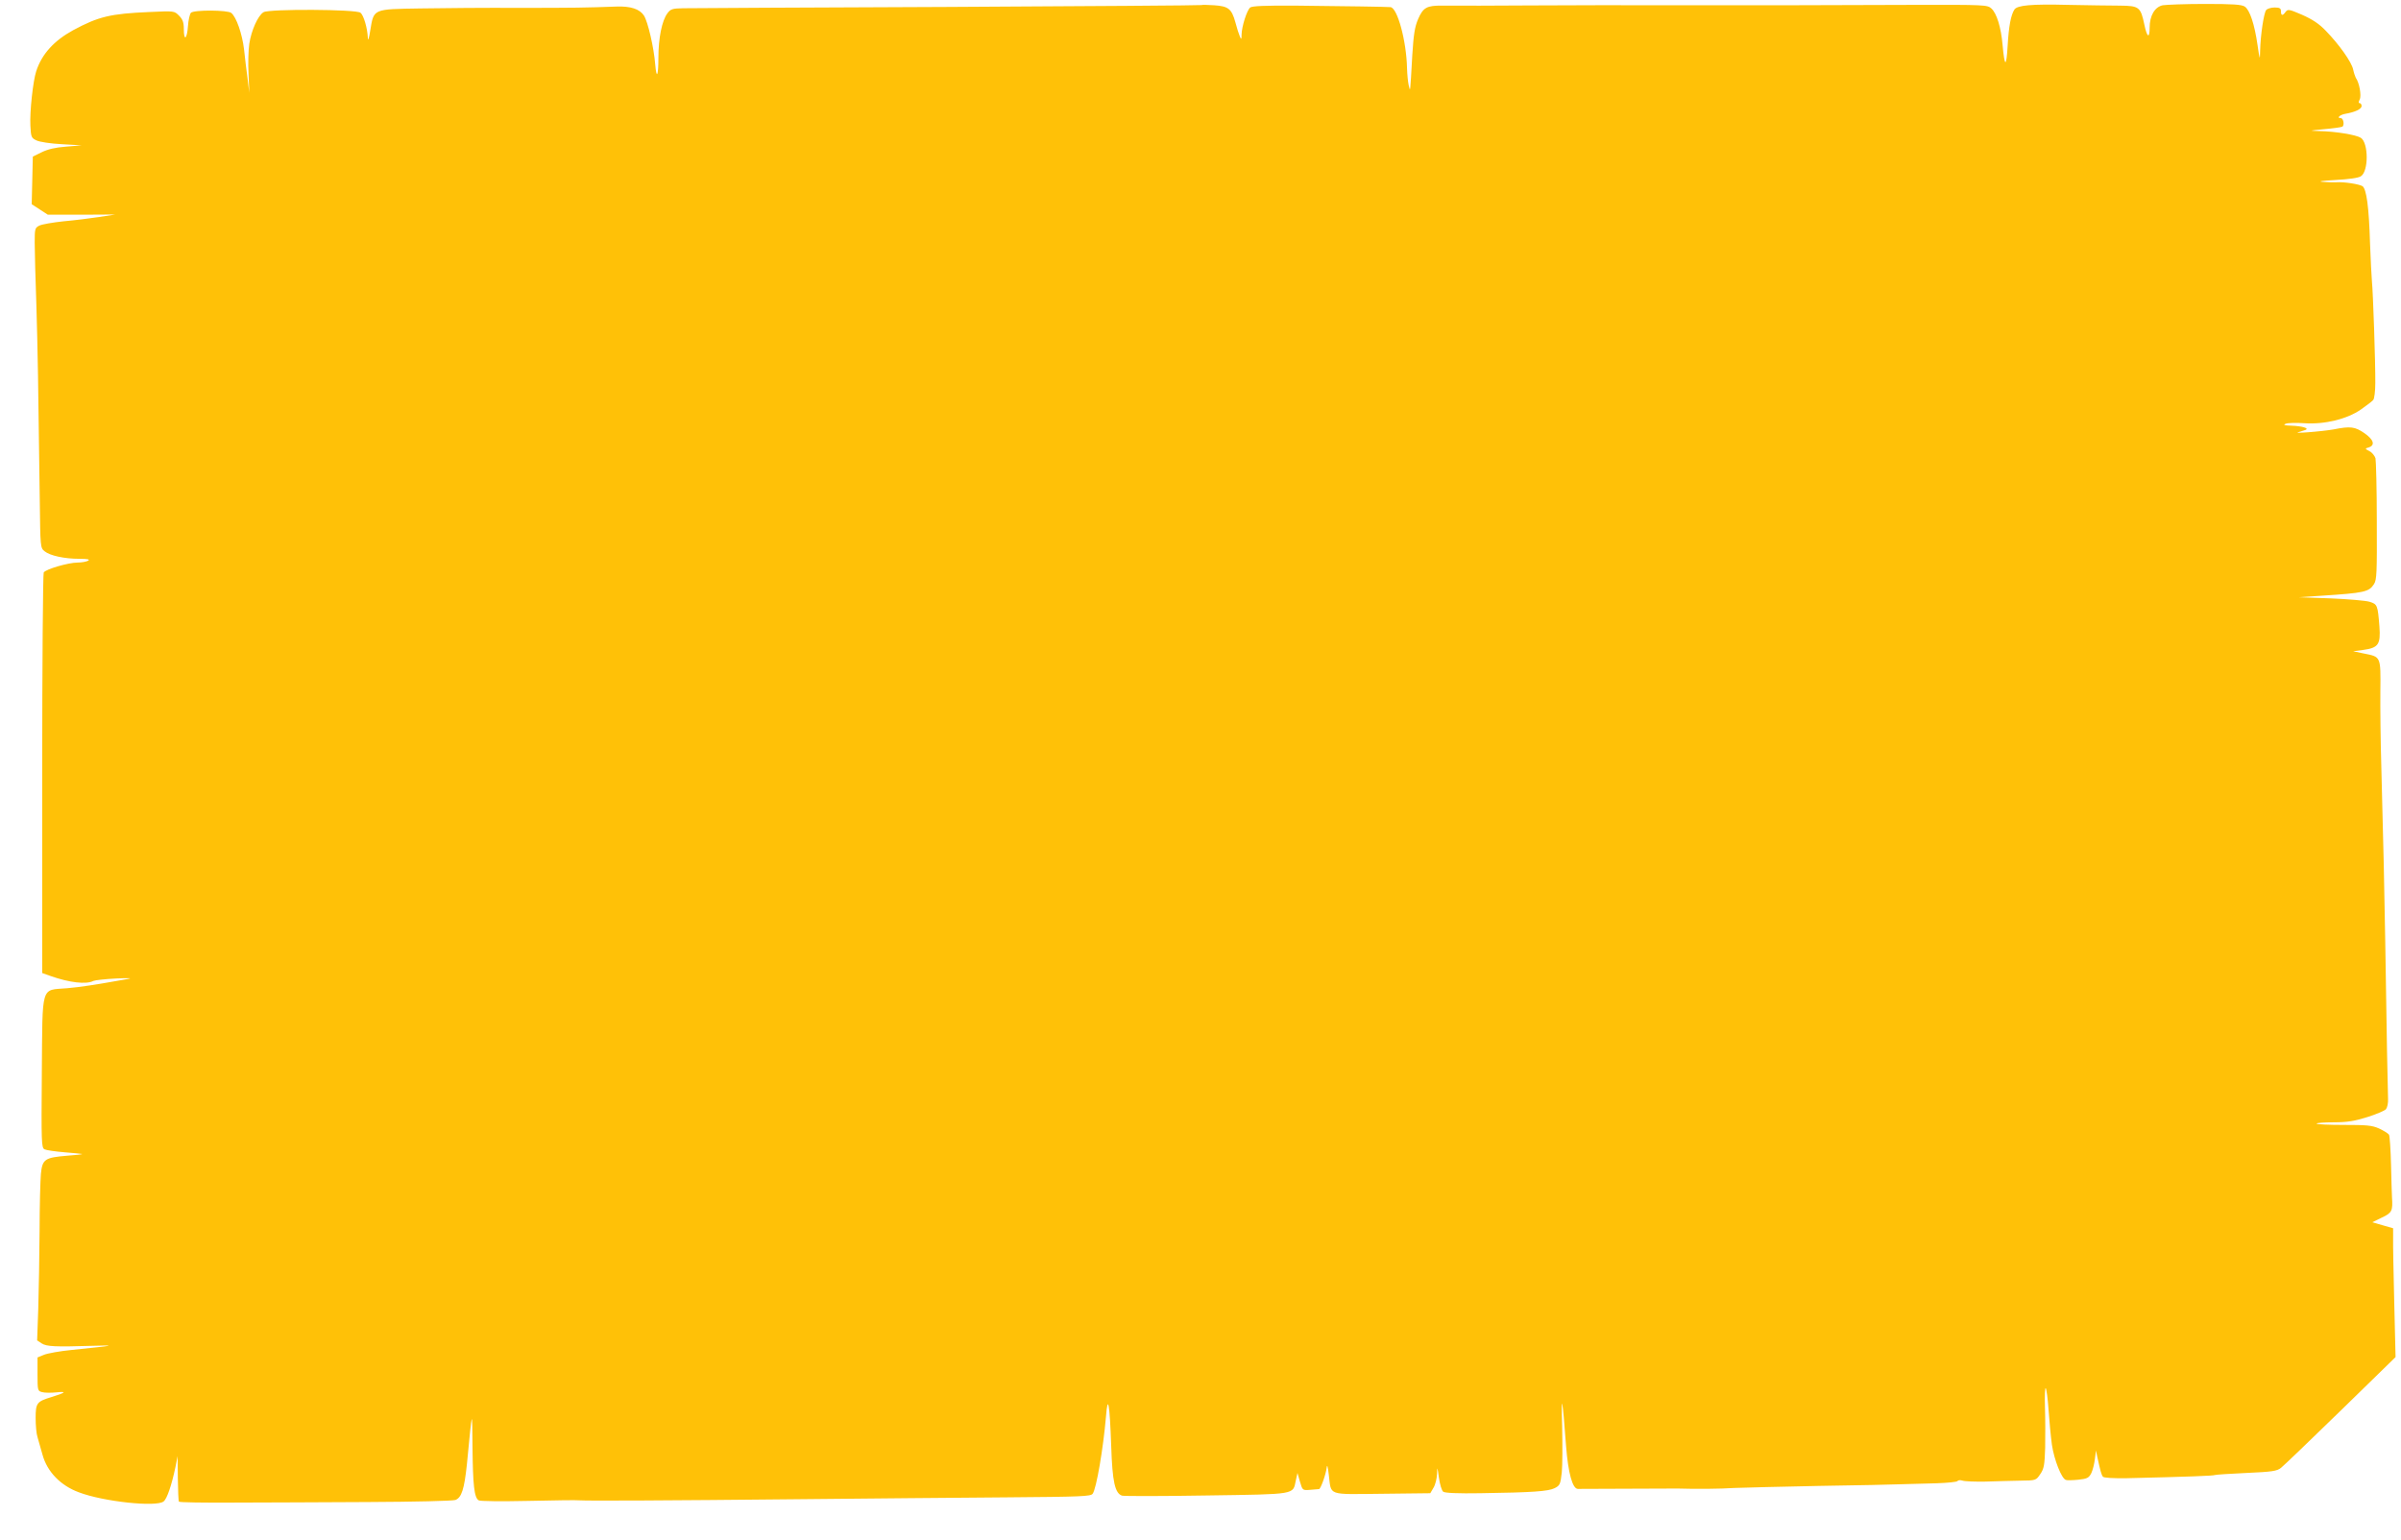 <?xml version="1.0" standalone="no"?>
<!DOCTYPE svg PUBLIC "-//W3C//DTD SVG 20010904//EN"
 "http://www.w3.org/TR/2001/REC-SVG-20010904/DTD/svg10.dtd">
<svg version="1.0" xmlns="http://www.w3.org/2000/svg"
 width="1280pt" height="821pt" viewBox="0 0 1280 821"
 preserveAspectRatio="xMidYMid meet">
<g transform="translate(0,821) scale(0.1,-0.1)"
fill="#ffc107" stroke="none">
<path d="M6406 8183 c-1 -2 -610 -6 -1352 -10 -742 -3 -1378 -6 -1413 -7 -56
-1 -66 -4 -83 -27 -29 -39 -48 -131 -48 -238 0 -98 -10 -117 -17 -34 -7 89
-39 227 -60 260 -23 35 -71 51 -148 48 -162 -6 -225 -7 -520 -7 -170 1 -406
-1 -524 -3 -254 -4 -248 -1 -267 -117 -7 -43 -12 -60 -13 -40 -2 51 -22 120
-39 134 -22 19 -488 21 -517 3 -30 -18 -65 -97 -76 -168 -5 -34 -7 -107 -4
-162 l4 -100 -9 75 c-6 41 -14 112 -19 157 -10 83 -41 172 -68 194 -19 16
-199 17 -215 1 -6 -6 -14 -39 -16 -72 -5 -70 -22 -81 -22 -15 0 36 -6 52 -26
72 -25 25 -25 25 -157 19 -209 -9 -271 -24 -407 -97 -102 -56 -167 -127 -197
-219 -17 -52 -35 -216 -31 -290 3 -61 5 -66 33 -79 16 -8 76 -17 135 -20 l105
-6 -83 -7 c-56 -4 -98 -14 -130 -30 l-47 -23 -3 -127 -3 -127 43 -28 43 -28
180 0 180 1 -85 -13 c-47 -7 -132 -18 -190 -23 -57 -6 -116 -16 -130 -23 -24
-12 -25 -17 -25 -92 0 -44 4 -195 9 -335 7 -239 10 -409 18 -1038 3 -250 3
-254 26 -272 28 -23 105 -40 185 -40 44 0 58 -3 47 -10 -8 -5 -34 -10 -56 -10
-49 0 -170 -35 -181 -53 -4 -6 -8 -490 -8 -1074 l0 -1062 45 -16 c99 -35 190
-46 228 -26 9 4 64 10 122 13 69 3 90 2 60 -3 -186 -33 -246 -42 -323 -49
-141 -12 -130 26 -134 -449 -3 -375 -2 -401 14 -410 10 -5 59 -12 108 -16 49
-4 91 -8 93 -9 1 -2 -34 -6 -78 -9 -121 -10 -134 -18 -142 -97 -3 -36 -7 -173
-7 -305 -1 -132 -4 -317 -7 -412 l-6 -171 24 -16 c26 -17 72 -19 268 -13 138
4 125 2 -108 -22 -62 -6 -129 -18 -148 -26 l-34 -14 0 -89 c0 -88 1 -90 25
-96 14 -4 49 -4 78 -1 55 6 47 -2 -28 -25 -79 -24 -85 -32 -85 -112 0 -39 4
-85 10 -102 5 -17 17 -60 27 -95 25 -90 96 -163 193 -199 131 -50 413 -80 452
-49 18 13 43 87 63 182 l12 60 1 -118 c1 -64 3 -121 6 -125 2 -4 132 -6 288
-5 155 0 481 2 723 3 241 1 450 6 463 11 33 13 47 58 61 189 30 309 28 302 30
90 2 -199 9 -267 33 -281 7 -5 125 -6 263 -3 137 3 261 5 275 3 44 -3 475 -1
1165 6 369 4 870 8 1114 10 392 3 446 5 456 19 20 26 57 245 71 411 10 126 20
70 28 -157 6 -190 20 -252 58 -264 11 -3 214 -3 452 1 481 7 458 4 474 79 l9
41 13 -46 c14 -47 14 -47 54 -44 23 2 44 4 48 4 9 1 37 80 41 116 2 18 6 3 11
-40 14 -113 -12 -104 283 -101 l258 3 17 29 c10 16 18 49 19 74 1 41 2 39 10
-20 5 -36 15 -69 23 -75 9 -7 81 -10 198 -8 279 4 362 10 396 27 28 14 31 21
38 83 4 37 4 149 2 248 -6 190 2 152 21 -108 11 -141 34 -227 63 -227 7 0 126
0 263 1 138 1 258 1 268 1 98 -3 228 -2 302 3 50 2 254 7 455 11 201 3 399 7
440 9 41 1 124 3 183 5 59 2 110 7 113 12 3 5 15 6 27 2 12 -4 67 -6 122 -5
55 2 138 4 185 5 84 1 84 1 107 35 20 29 23 49 26 140 1 58 1 155 -1 216 -2
60 0 107 4 102 4 -4 11 -56 15 -115 4 -59 12 -143 18 -187 12 -80 51 -179 74
-187 6 -3 37 -2 67 1 48 5 56 10 69 35 8 17 16 50 19 75 l6 46 7 -35 c17 -77
22 -95 30 -105 4 -6 54 -9 126 -8 338 8 464 13 471 17 4 2 79 7 167 11 137 6
164 10 185 27 14 11 157 148 318 305 l293 286 -7 291 c-4 160 -7 315 -6 343
l0 53 -56 16 -55 16 51 25 c54 25 59 36 54 108 -1 11 -3 88 -5 170 -2 83 -7
157 -11 164 -5 7 -29 22 -53 33 -38 17 -66 19 -189 19 -79 0 -144 3 -144 7 0
4 42 7 93 7 72 0 111 7 178 28 48 15 92 34 99 42 7 9 12 33 11 53 -2 46 -8
372 -15 842 -6 345 -8 434 -21 935 -4 132 -6 312 -5 401 2 185 3 181 -88 199
l-57 12 53 7 c81 11 94 29 87 124 -9 116 -11 120 -53 133 -20 6 -113 14 -207
18 l-170 6 120 8 c229 15 254 20 281 62 15 23 16 61 15 336 0 171 -4 321 -7
335 -4 13 -18 31 -32 38 -25 13 -25 14 -4 20 36 12 26 42 -23 76 -51 35 -74
38 -165 20 -62 -11 -227 -24 -185 -14 11 3 27 8 35 11 24 9 -17 21 -75 23 -37
1 -45 4 -30 10 11 5 56 6 100 3 109 -7 227 22 301 73 30 21 60 44 66 51 6 7
11 48 11 90 1 105 -12 487 -18 543 -2 25 -7 115 -10 200 -6 199 -19 291 -40
307 -17 11 -99 24 -140 21 -11 -1 -42 0 -70 2 -32 2 -8 6 65 10 71 4 123 11
136 20 42 26 41 178 0 205 -25 16 -132 34 -221 36 -58 2 -58 2 24 10 46 4 89
10 97 13 14 5 8 46 -7 46 -24 0 -5 18 24 23 52 9 87 25 87 42 0 8 -5 15 -10
15 -7 0 -7 6 0 20 10 20 -2 89 -21 115 -3 6 -10 25 -14 44 -8 40 -75 134 -146
207 -35 37 -72 61 -126 85 -70 30 -76 31 -88 16 -16 -23 -25 -21 -25 3 0 16
-7 20 -34 20 -18 0 -39 -6 -45 -14 -12 -15 -30 -131 -32 -216 -1 -53 -2 -52
-14 31 -16 110 -41 186 -68 204 -17 11 -65 14 -212 14 -104 0 -206 -4 -225 -7
-43 -9 -70 -56 -70 -119 0 -61 -14 -53 -28 15 -20 95 -28 101 -130 102 -48 0
-172 2 -277 4 -197 5 -271 -2 -286 -25 -19 -30 -30 -89 -36 -193 -7 -118 -16
-116 -27 4 -8 93 -31 169 -60 195 -21 19 -34 20 -416 19 -585 -2 -873 -3
-1295 -2 -209 1 -546 0 -750 -1 -203 -1 -379 -2 -390 -1 -11 0 -45 0 -76 0
-83 1 -102 -10 -129 -72 -18 -42 -24 -82 -31 -193 -12 -211 -10 -195 -19 -160
-4 17 -8 58 -9 91 -3 145 -51 322 -88 326 -24 2 -225 5 -506 8 -165 1 -232 -2
-242 -10 -18 -15 -45 -101 -46 -144 0 -27 -2 -28 -9 -11 -5 11 -16 45 -24 76
-20 72 -37 86 -114 91 -34 2 -64 3 -66 1z"/>
</g>
</svg>
